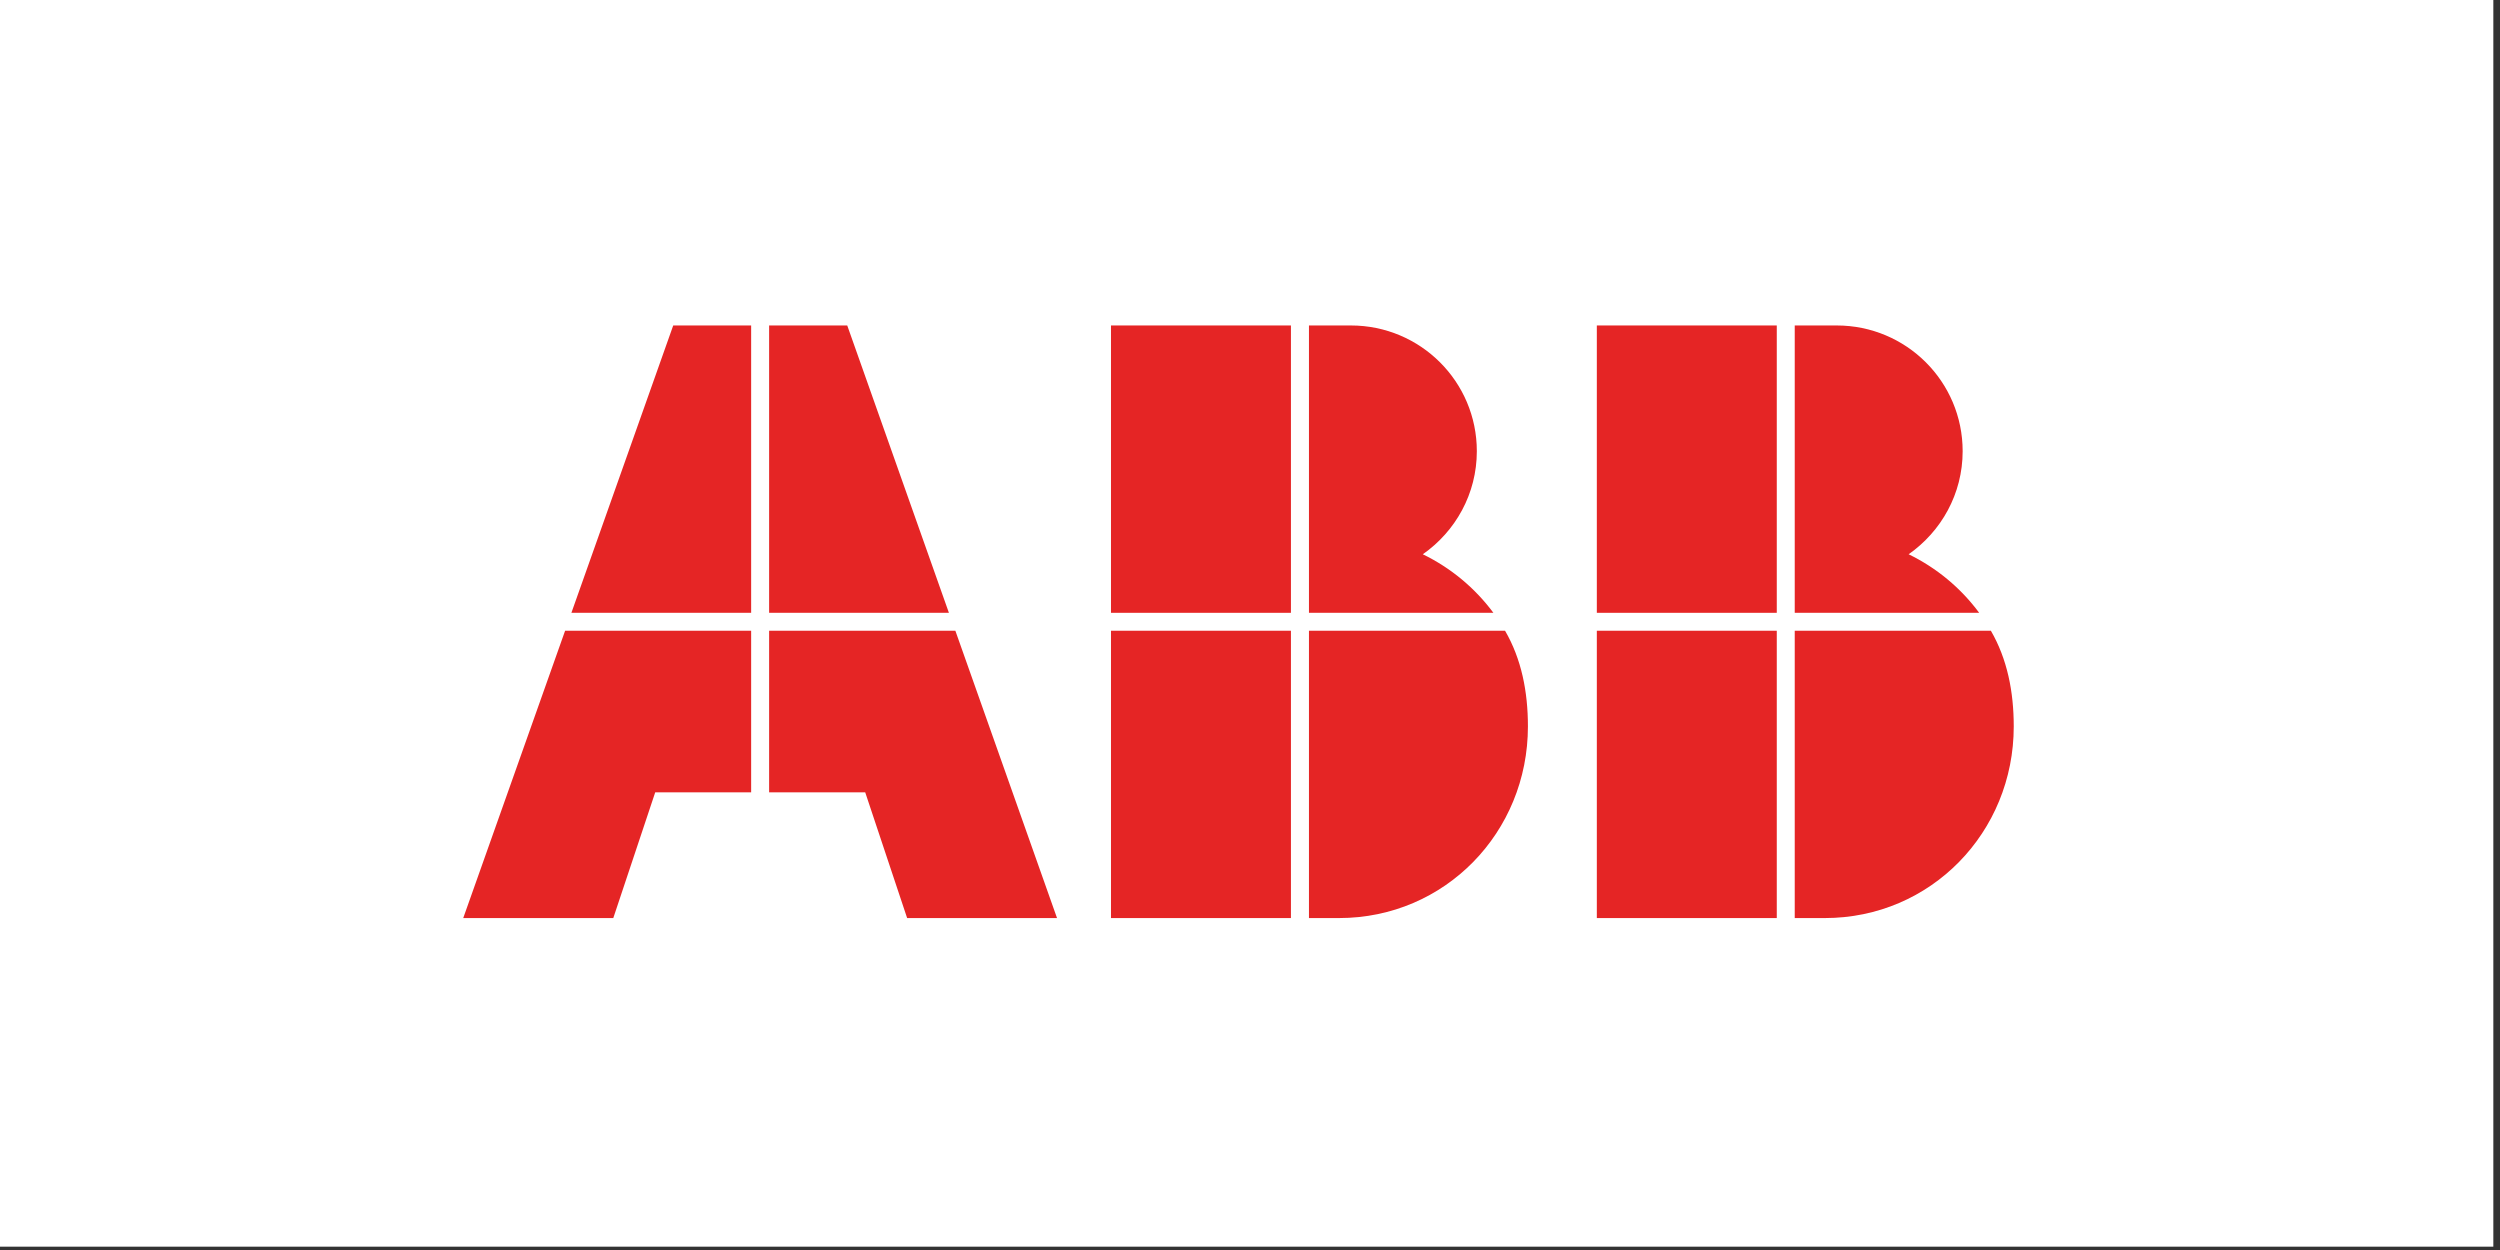 <svg xmlns="http://www.w3.org/2000/svg" xmlns:xlink="http://www.w3.org/1999/xlink" width="250" zoomAndPan="magnify" viewBox="0 0 187.5 93.75" height="125" preserveAspectRatio="xMidYMid meet" version="1.0"><rect x="0" y="0" width="187.5" height="93.75" fill="#333333" stroke="none"/><defs><clipPath id="ce937104a5"><path d="M 0 0 L 187 0 L 187 93.5 L 0 93.5 Z M 0 0 " clip-rule="nonzero"/></clipPath></defs><g clip-path="url(#ce937104a5)"><path fill="#ffffff" d="M 0 0 L 187 0 L 187 93.5 L 0 93.5 Z M 0 0 " fill-opacity="1" fill-rule="nonzero"/></g><path fill="#e52525" d="M 42.383 47.305 L 34.742 68.855 L 45.996 68.855 L 49.141 59.426 L 56.336 59.426 L 56.336 47.305 Z M 42.383 47.305 " fill-opacity="1" fill-rule="evenodd"/><path fill="#e52525" d="M 56.336 24.41 L 50.492 24.41 L 42.855 45.961 L 56.336 45.961 Z M 56.336 24.41 " fill-opacity="1" fill-rule="evenodd"/><path fill="#e52525" d="M 57.684 59.426 L 64.891 59.426 L 68.035 68.855 L 79.277 68.855 L 71.652 47.305 L 57.684 47.305 Z M 57.684 59.426 " fill-opacity="1" fill-rule="evenodd"/><path fill="#e52525" d="M 71.168 45.961 L 63.543 24.41 L 57.684 24.41 L 57.684 45.961 Z M 71.168 45.961 " fill-opacity="1" fill-rule="evenodd"/><path fill="#e52525" d="M 148.438 45.961 C 147.062 44.102 145.254 42.594 143.148 41.57 C 145.59 39.859 147.199 37.043 147.199 33.84 C 147.199 28.625 142.973 24.41 137.75 24.41 L 134.605 24.41 L 134.605 45.961 Z M 148.438 45.961 " fill-opacity="1" fill-rule="nonzero"/><path fill="#e52525" d="M 134.605 47.305 L 134.605 68.855 L 136.859 68.855 C 144.809 68.855 151.031 62.43 151.031 54.484 C 151.031 51.871 150.543 49.422 149.316 47.305 Z M 134.605 47.305 " fill-opacity="1" fill-rule="nonzero"/><path fill="#e52525" d="M 119.762 24.41 L 133.258 24.41 L 133.258 45.961 L 119.762 45.961 Z M 119.762 24.41 " fill-opacity="1" fill-rule="nonzero"/><path fill="#e52525" d="M 119.762 47.305 L 133.258 47.305 L 133.258 68.855 L 119.762 68.855 Z M 119.762 47.305 " fill-opacity="1" fill-rule="nonzero"/><path fill="#e52525" d="M 112.004 45.961 C 110.625 44.102 108.816 42.594 106.711 41.57 C 109.156 39.859 110.762 37.043 110.762 33.84 C 110.762 28.625 106.535 24.41 101.312 24.41 L 98.172 24.41 L 98.172 45.961 Z M 112.004 45.961 " fill-opacity="1" fill-rule="nonzero"/><path fill="#e52525" d="M 98.172 47.305 L 98.172 68.855 L 100.422 68.855 C 108.371 68.855 114.594 62.43 114.594 54.484 C 114.594 51.871 114.109 49.422 112.879 47.305 Z M 98.172 47.305 " fill-opacity="1" fill-rule="nonzero"/><path fill="#e52525" d="M 83.324 24.41 L 96.82 24.41 L 96.82 45.961 L 83.324 45.961 Z M 83.324 24.41 " fill-opacity="1" fill-rule="nonzero"/><path fill="#e52525" d="M 83.324 47.305 L 96.82 47.305 L 96.82 68.855 L 83.324 68.855 Z M 83.324 47.305 " fill-opacity="1" fill-rule="nonzero"/></svg>